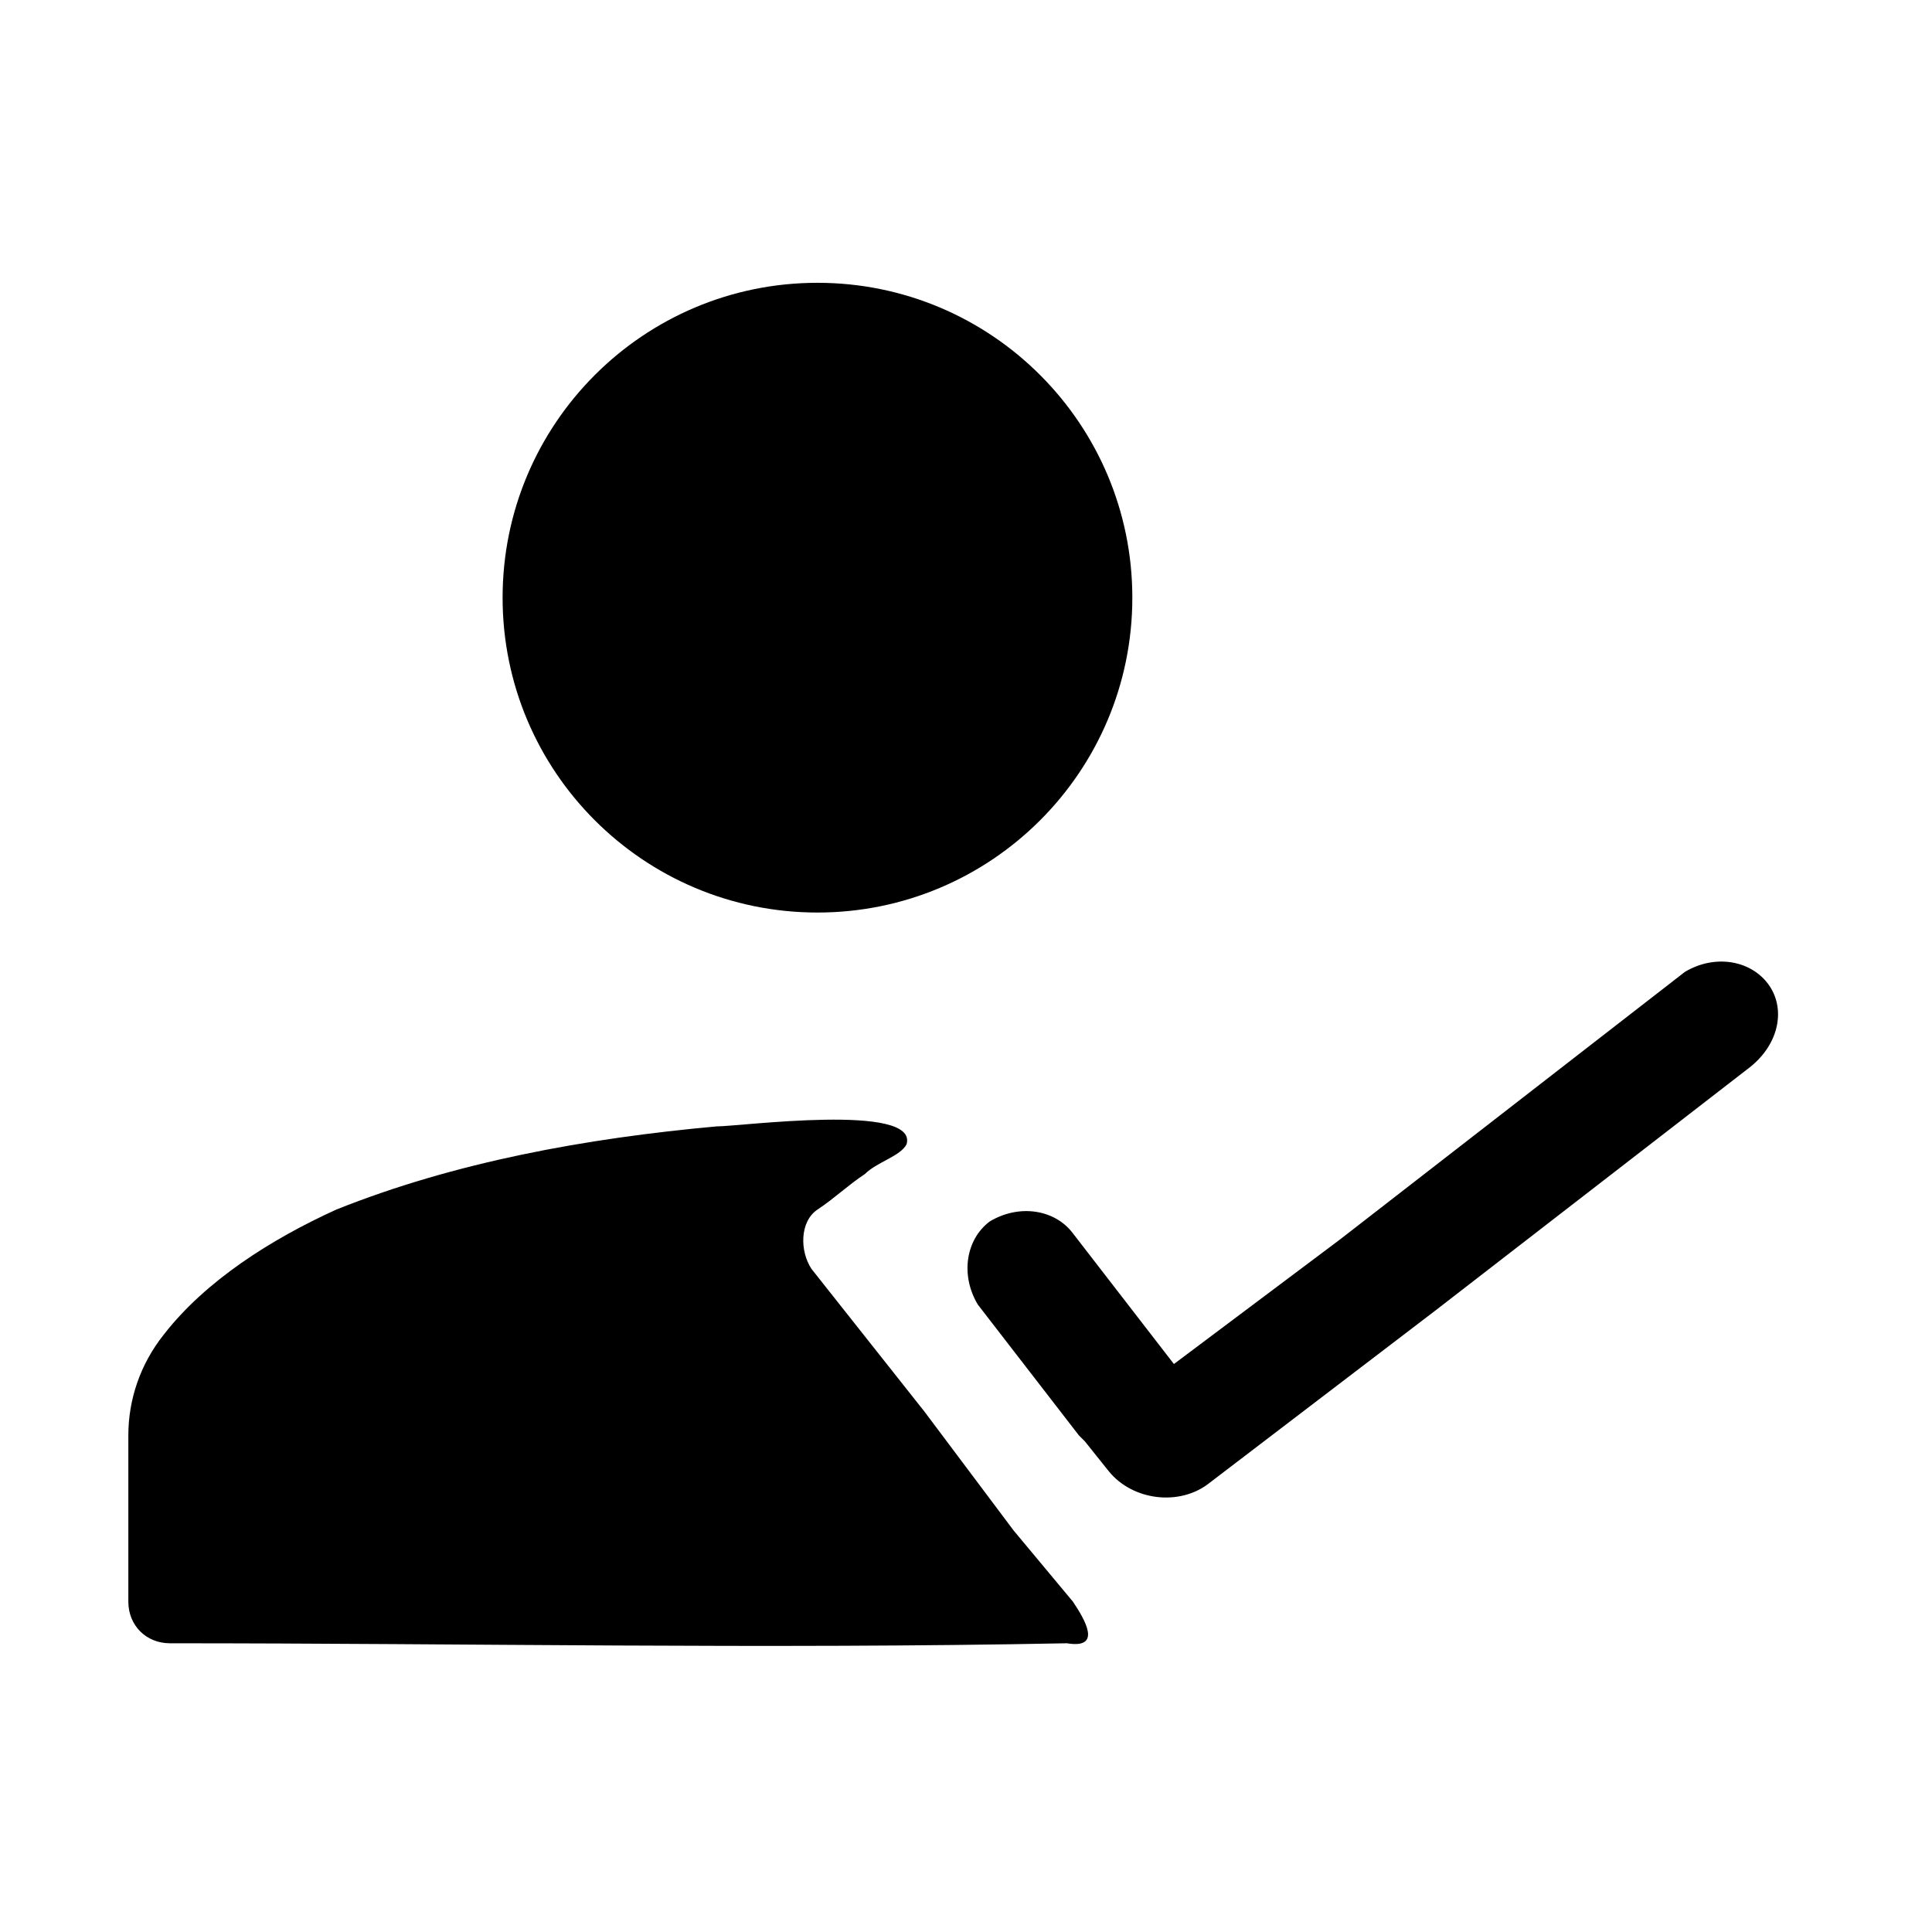 <?xml version="1.0" encoding="UTF-8"?>
<!-- Uploaded to: ICON Repo, www.svgrepo.com, Generator: ICON Repo Mixer Tools -->
<svg fill="#000000" width="800px" height="800px" version="1.1" viewBox="144 144 512 512" xmlns="http://www.w3.org/2000/svg">
 <g>
  <path d="m428.34 568.46-15.742-18.895-23.617-31.488-29.914-37.785c-3.148-4.723-3.148-12.594 1.574-15.742 4.723-3.148 7.871-6.297 12.594-9.445 3.148-3.148 9.445-4.723 11.02-7.871 3.148-11.02-44.082-4.723-50.383-4.723-34.637 3.148-69.273 9.445-100.76 22.043-17.32 7.871-34.637 18.895-45.656 33.062-6.297 7.871-9.445 17.32-9.445 26.766v44.082c0 6.297 4.723 11.02 11.02 11.02 78.719 0 157.44 1.574 237.73 0 9.453 1.57 4.731-6.301 1.578-11.023z"/>
  <path d="m444.08 302.39c0 46.082-37.359 83.441-83.445 83.441-46.082 0-83.441-37.359-83.441-83.441 0-46.086 37.359-83.445 83.441-83.445 46.086 0 83.445 37.359 83.445 83.445"/>
  <path d="m612.54 404.72c-4.723-6.297-14.168-7.871-22.043-3.148l-91.316 70.848-44.082 33.062-26.766-34.637c-4.723-6.297-14.168-7.871-22.043-3.148-6.297 4.723-7.871 14.168-3.148 22.043l26.766 34.637 1.574 1.574 6.297 7.871c6.297 7.871 18.895 9.445 26.766 3.148l59.828-45.656 83.445-64.551c7.871-6.301 9.445-15.746 4.723-22.043z"/>
 </g>
</svg>